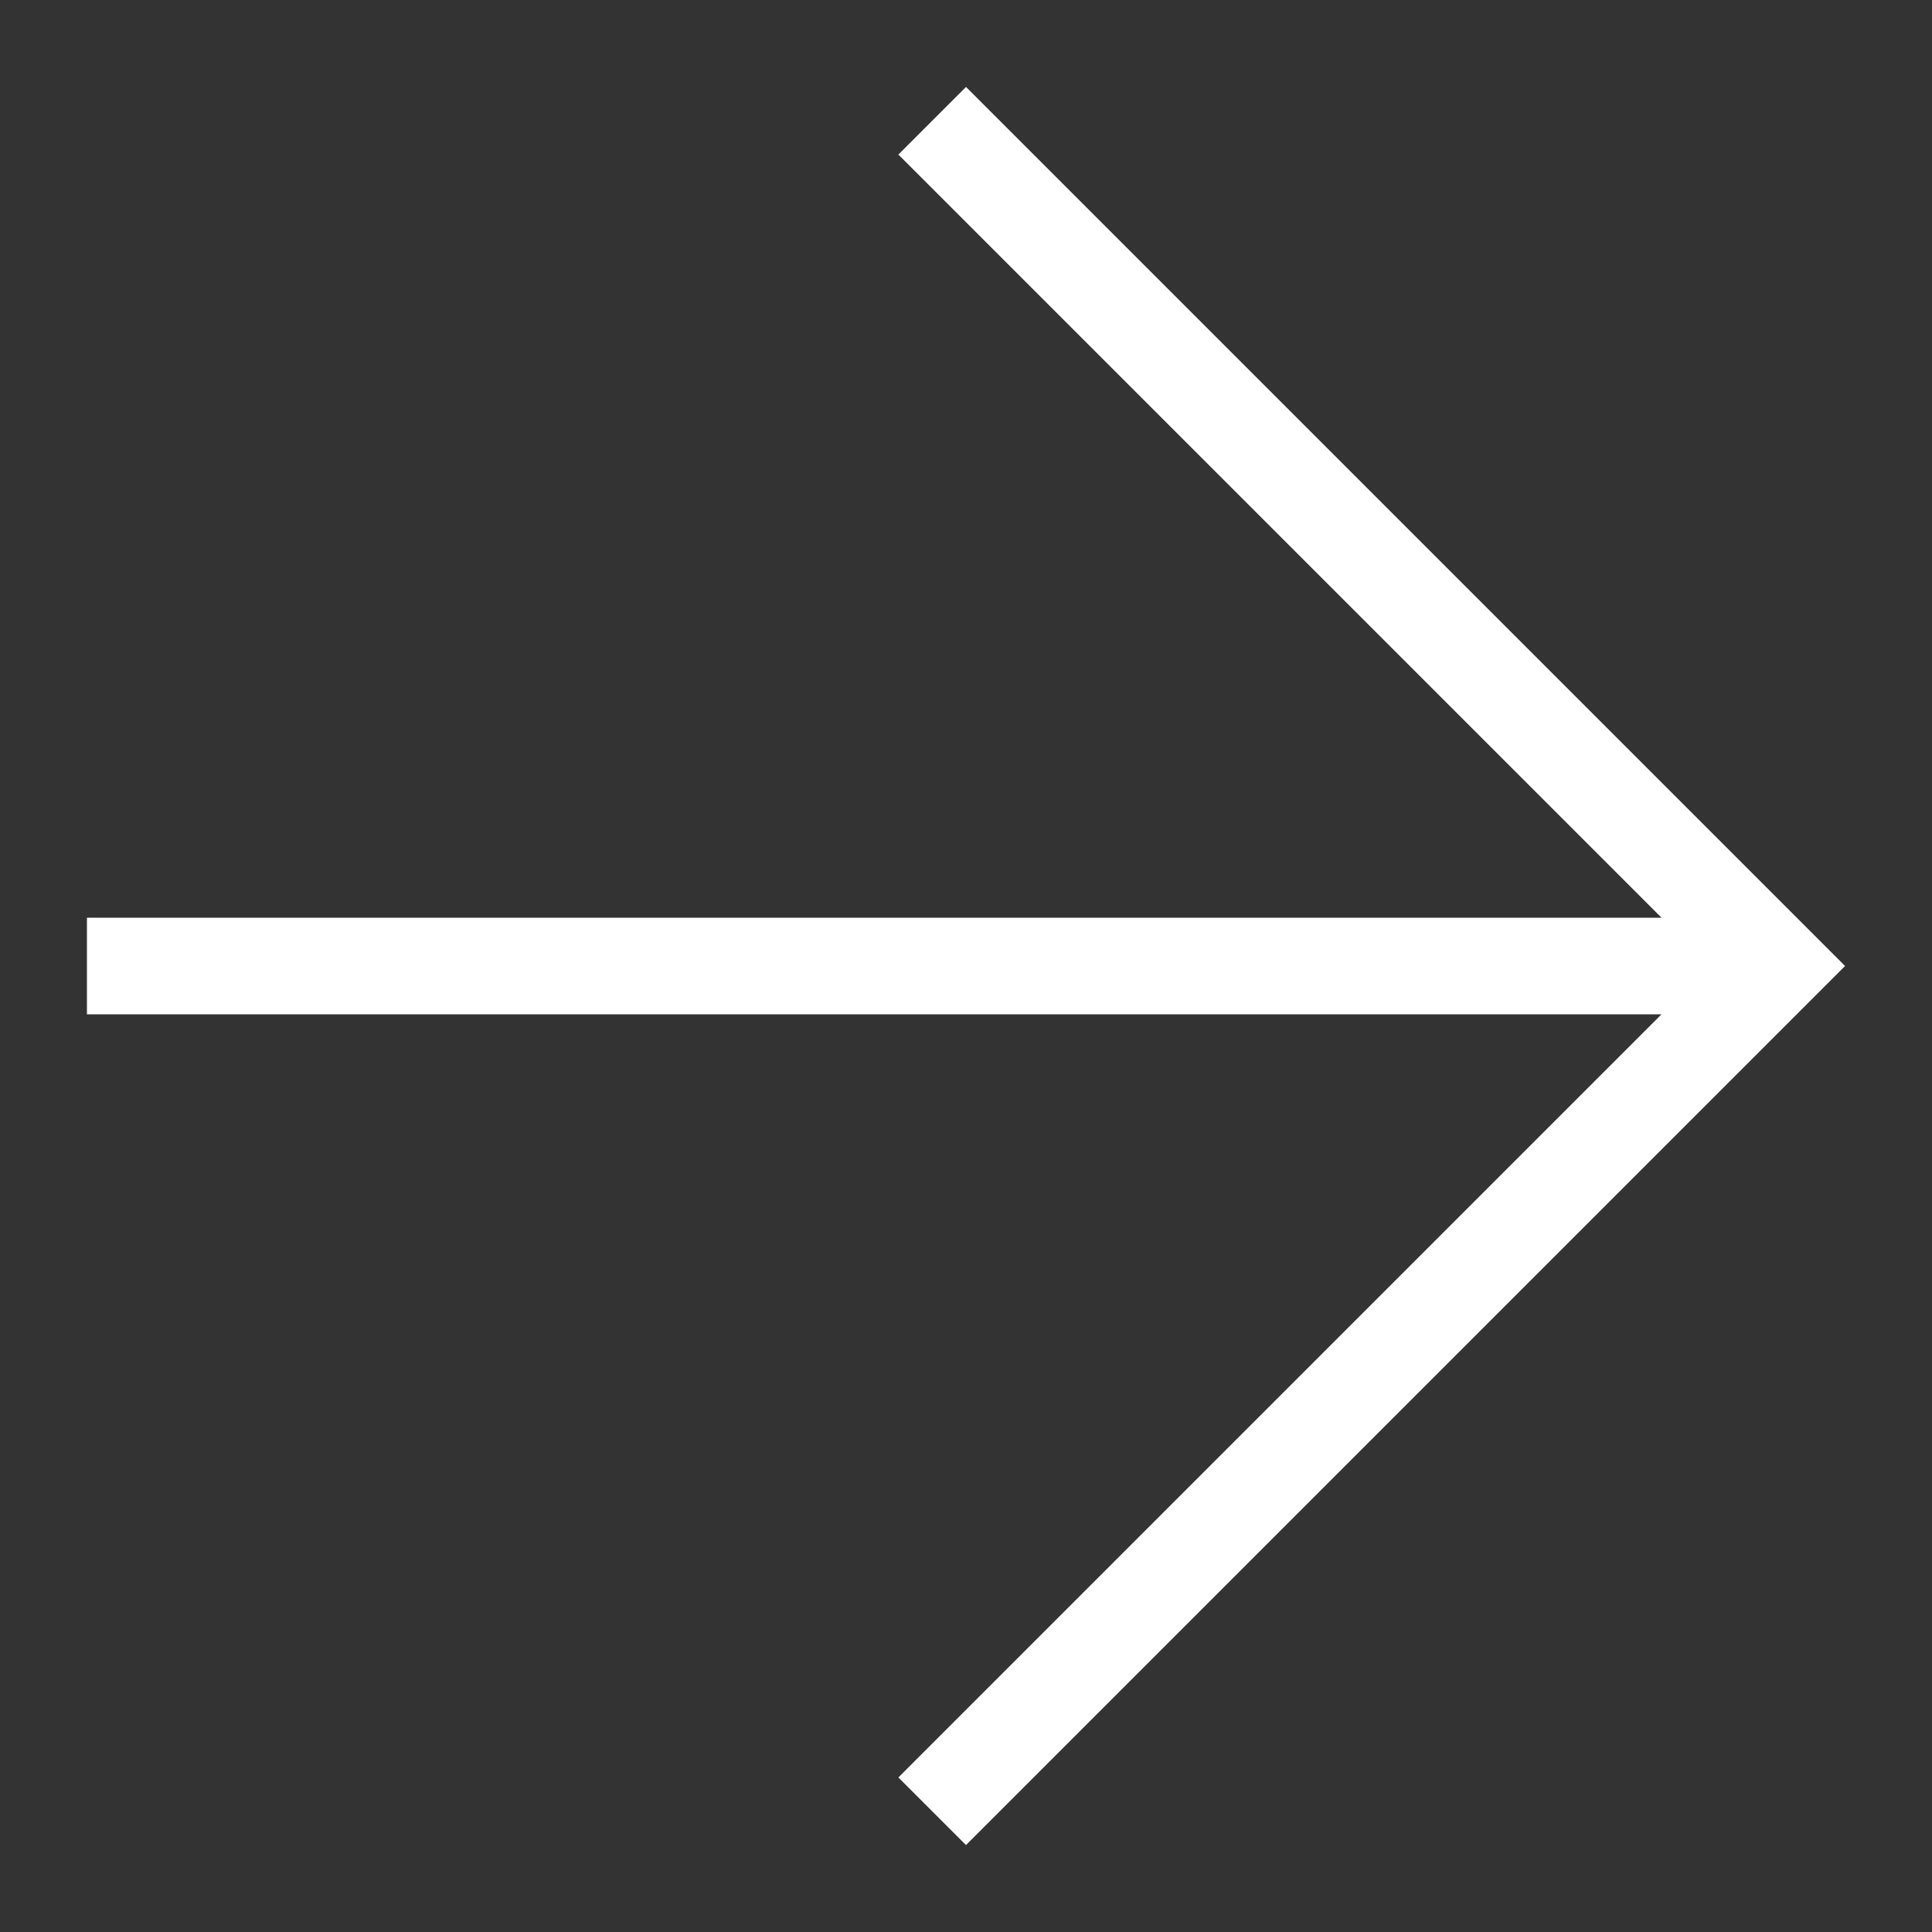 <?xml version="1.0" encoding="UTF-8" standalone="no"?>
<!DOCTYPE svg PUBLIC "-//W3C//DTD SVG 1.1//EN" "http://www.w3.org/Graphics/SVG/1.1/DTD/svg11.dtd">
<svg width="100%" height="100%" viewBox="0 0 40 40" version="1.1" xmlns="http://www.w3.org/2000/svg" xmlns:xlink="http://www.w3.org/1999/xlink" xml:space="preserve" xmlns:serif="http://www.serif.com/" style="fill-rule:evenodd;clip-rule:evenodd;stroke-linejoin:round;stroke-miterlimit:2;">
    <rect x="0" y="0" width="40" height="40" fill="#333333" stroke="none"/>
    <g transform="matrix(-1,-1.22465e-16,1.22465e-16,-1,40,40)">
        <path d="M38.2,19L5.6,19L21.4,3.2L20,1.8L1.8,20L20,38.2L21.4,36.8L5.6,21L38.2,21L38.2,19Z" style="fill:rgb(255,255,255);fill-rule:nonzero;"/>
    </g>
</svg>
